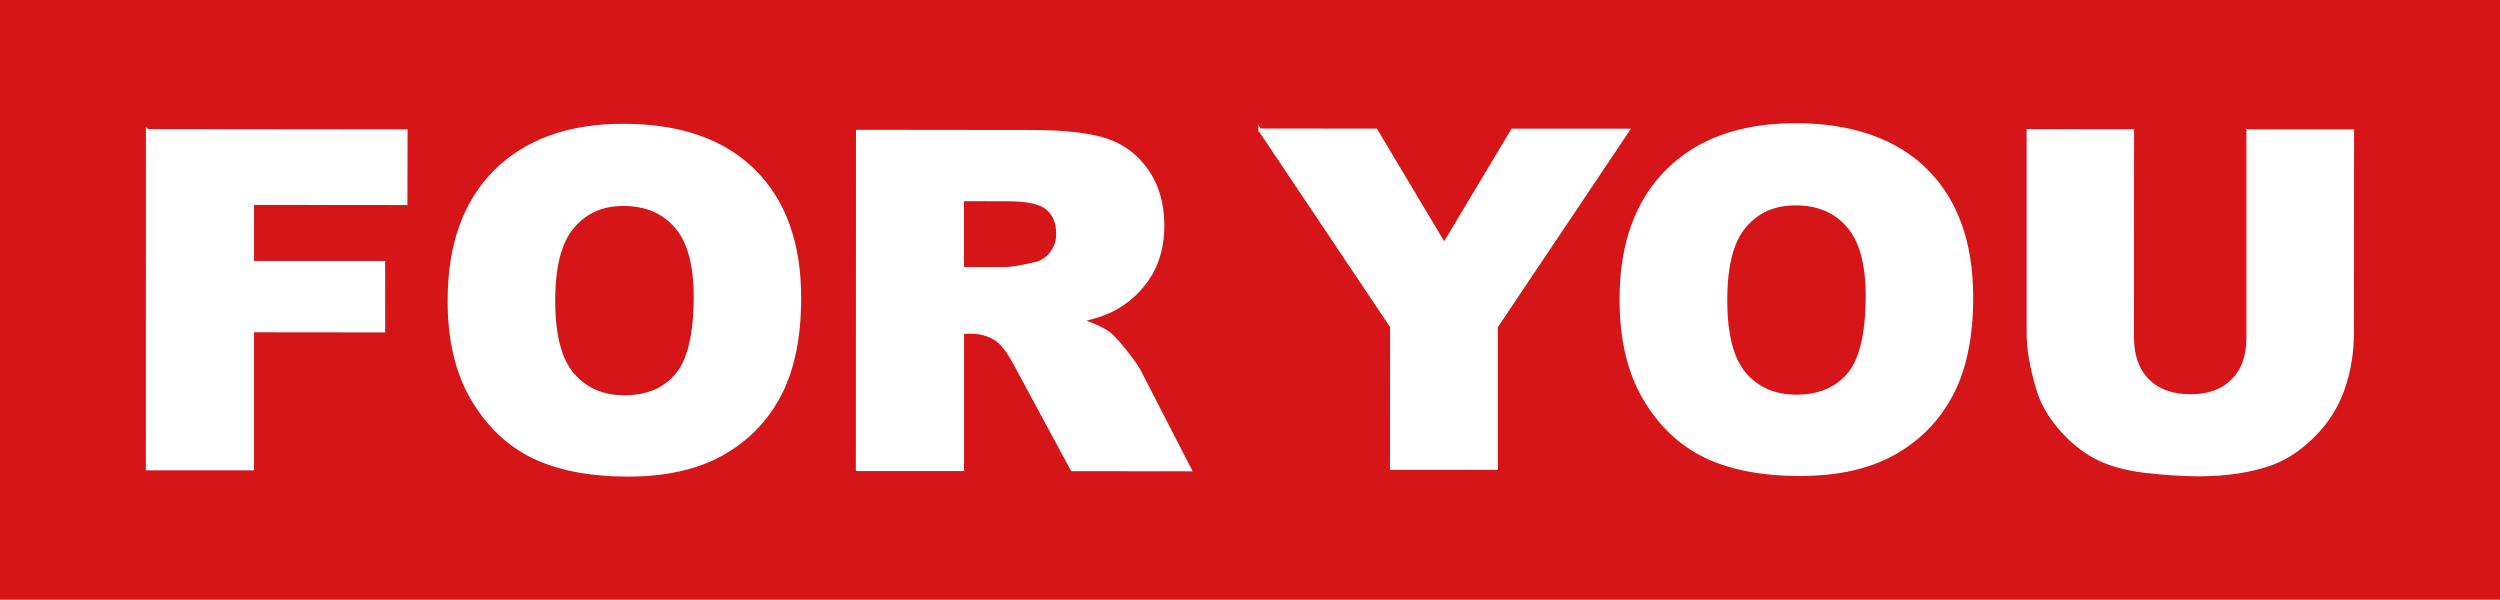 <?xml version="1.0" encoding="UTF-8"?><svg id="_レイヤー_2" xmlns="http://www.w3.org/2000/svg" viewBox="0 0 372.96 89.47"><defs><style>.cls-1{fill:#fff;stroke:#fff;stroke-miterlimit:10;stroke-width:.46px;}.cls-2{fill:#d61518;stroke-width:0px;}</style></defs><g id="_レイヤー_1-2"><rect class="cls-2" width="372.96" height="89.47"/><path class="cls-1" d="M22.01,19.49l38.56.04-.02,10.83-22.88-.02v8.82h19.56v10.2l-19.56-.02v20.6h-15.68s.01-50.46.01-50.46ZM67.01,44.8c0-8.24,2.29-14.65,6.87-19.24,4.6-4.57,10.99-6.88,19.18-6.86,8.42.01,14.87,2.28,19.42,6.78,4.54,4.51,6.81,10.82,6.81,18.96,0,5.89-1,10.72-2.98,14.49-1.99,3.78-4.85,6.71-8.61,8.81-3.76,2.1-8.43,3.13-14.03,3.13s-10.39-.91-14.13-2.72c-3.71-1.81-6.74-4.69-9.06-8.62-2.32-3.91-3.49-8.84-3.47-14.72ZM82.6,44.87c0,5.09.94,8.76,2.85,10.99,1.89,2.21,4.46,3.34,7.73,3.34s5.95-1.08,7.77-3.27c1.84-2.17,2.77-6.08,2.77-11.72-.02-4.76-.96-8.22-2.88-10.42-1.92-2.2-4.52-3.29-7.8-3.29s-5.66,1.1-7.58,3.34c-1.92,2.22-2.86,5.9-2.86,11.04ZM127.91,70.04l.02-50.45,25.98.03c4.82,0,8.51.42,11.05,1.23,2.55.84,4.6,2.37,6.16,4.61,1.56,2.24,2.35,4.96,2.35,8.18,0,2.8-.61,5.21-1.8,7.25-1.2,2.02-2.84,3.67-4.92,4.92-1.33.81-3.16,1.47-5.48,1.99,1.86.63,3.22,1.24,4.07,1.85.57.42,1.39,1.3,2.49,2.67,1.08,1.36,1.81,2.4,2.19,3.13l7.53,14.63-17.61-.02-8.32-15.42c-1.05-1.99-2.01-3.3-2.83-3.9-1.12-.78-2.4-1.17-3.82-1.17h-1.38s0,20.47,0,20.47h-15.66ZM143.58,40.06h6.58c.72-.01,2.1-.24,4.13-.69,1.03-.21,1.88-.75,2.53-1.59.66-.85.99-1.81.97-2.92,0-1.63-.51-2.87-1.54-3.76-1.02-.87-2.98-1.3-5.83-1.3l-6.84-.02v10.27ZM187.95,19.4l17.33.02,10.17,17.02,10.18-17.01h17.25s-19.65,29.3-19.65,29.3v21.14h-15.64s.02-21.14.02-21.14l-19.66-29.34ZM241.84,44.7c0-8.23,2.29-14.64,6.89-19.22,4.6-4.6,10.98-6.87,19.18-6.87s14.87,2.26,19.42,6.78c4.54,4.51,6.8,10.83,6.81,18.94,0,5.9-1,10.74-2.99,14.51-1.98,3.77-4.85,6.7-8.61,8.81-3.74,2.1-8.42,3.13-14.03,3.13s-10.39-.91-14.12-2.72c-3.73-1.81-6.76-4.69-9.07-8.61-2.31-3.94-3.48-8.84-3.48-14.74ZM257.45,44.78c0,5.1.93,8.76,2.83,10.99,1.9,2.22,4.46,3.34,7.73,3.34s5.96-1.09,7.79-3.27c1.83-2.17,2.76-6.1,2.76-11.73,0-4.76-.96-8.22-2.88-10.42-1.92-2.2-4.52-3.28-7.79-3.28-3.16-.02-5.67,1.09-7.58,3.32-1.92,2.23-2.86,5.91-2.86,11.04ZM335.39,19.53h15.57s-.02,30.07-.02,30.07c0,2.98-.46,5.79-1.39,8.44-.93,2.64-2.4,4.96-4.39,6.93-1.96,1.99-4.06,3.37-6.23,4.18-3.04,1.12-6.69,1.66-10.93,1.68-2.46-.01-5.12-.18-8.03-.52-2.91-.36-5.33-1.03-7.28-2.05-1.96-1.02-3.75-2.49-5.36-4.36-1.62-1.88-2.73-3.82-3.31-5.81-.97-3.22-1.47-6.07-1.45-8.54v-30.06l15.57.02-.02,30.77c0,2.74.76,4.9,2.28,6.44,1.54,1.56,3.65,2.32,6.37,2.32,2.69.02,4.79-.75,6.3-2.28,1.54-1.51,2.3-3.67,2.29-6.47v-30.77Z"/></g></svg>